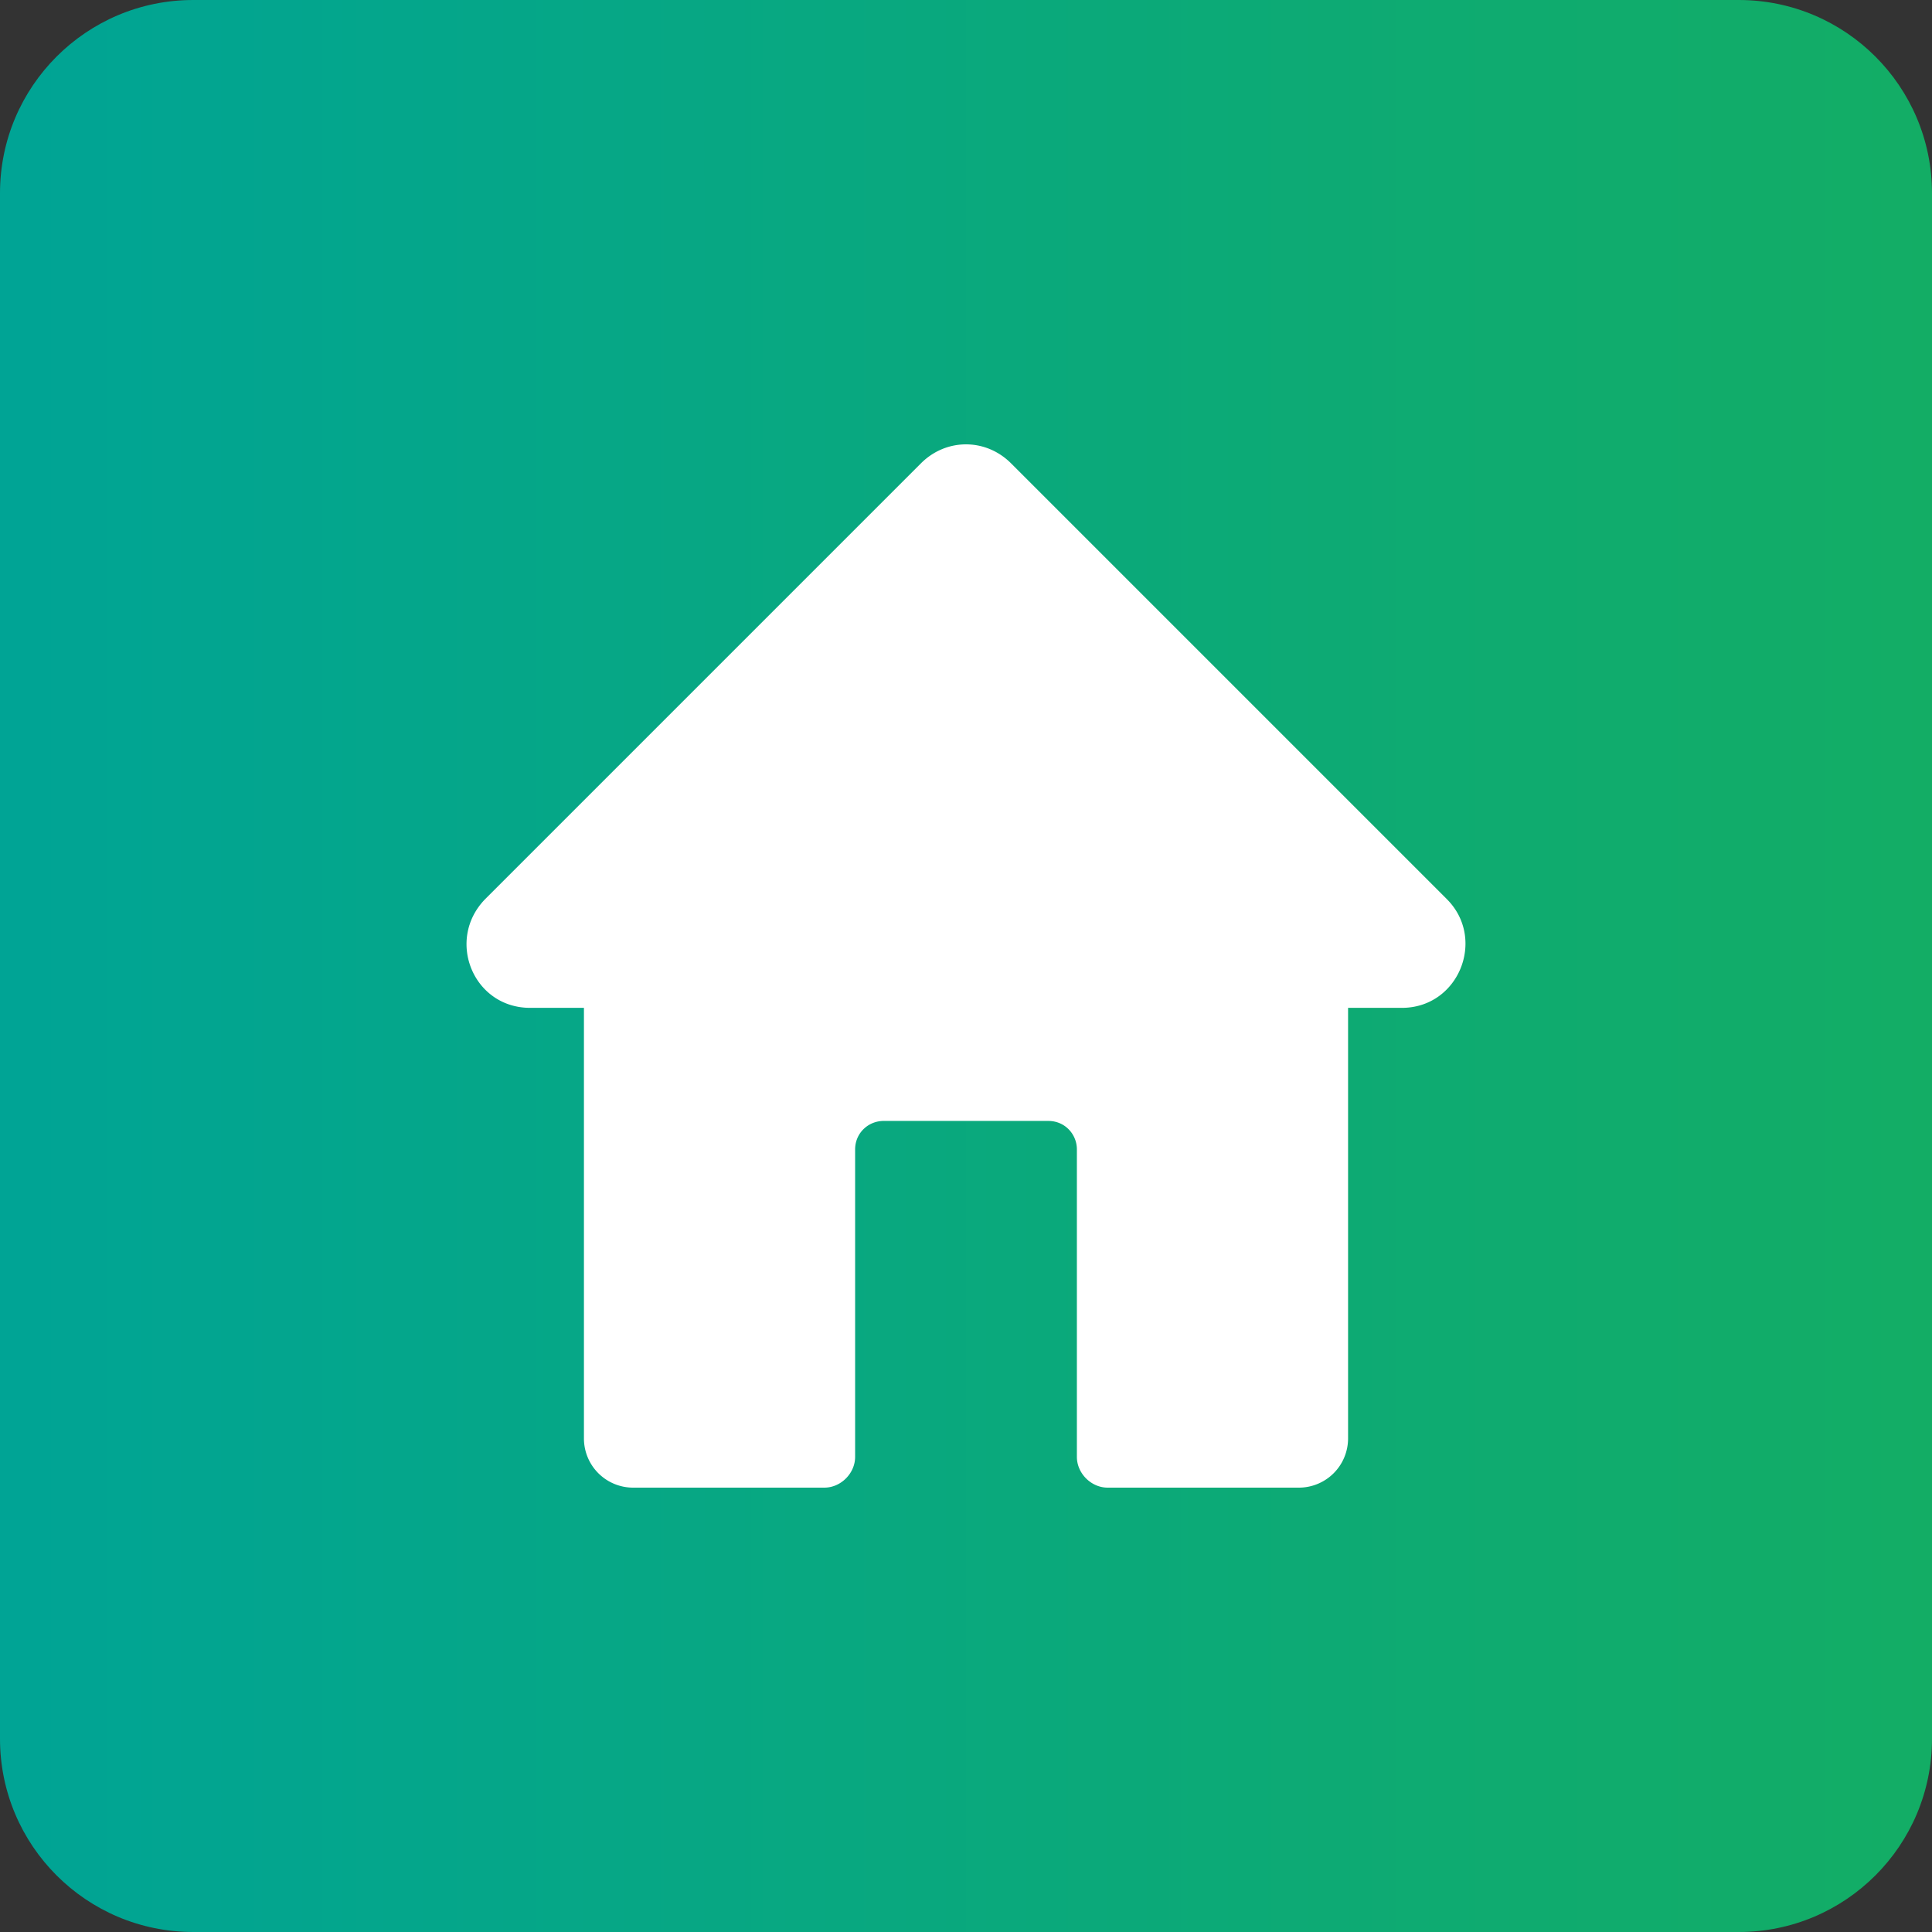 <svg xmlns="http://www.w3.org/2000/svg" xml:space="preserve" width="1000px" height="1000px" x="0px" y="0px" viewBox="0 0 1000 1000"><rect x="0" y="0" width="1000" height="1000" fill="#333333" stroke="none"/><linearGradient id="a" x1="0" x2="1000" y1="500" y2="500" gradientUnits="userSpaceOnUse"><stop offset="0" style="stop-color:#00a495"></stop><stop offset="1" style="stop-color:#13ad65"></stop></linearGradient><path fill="url(#a)" fill-rule="evenodd" d="M1000 899.999c0 55.23-44.773 100-100 100H100c-55.227 0-100-44.77-100-100v-800C0 44.772 44.773.001 100 .001h800c55.227 0 100 44.771 100 99.998v800z" clip-rule="evenodd"></path><path fill="#FFF" d="M725.603 521.664h-27.844V744.43A25.468 25.468 0 0 1 672.185 770H573.31c-8.527 0-15.914-7.391-15.914-15.914V594.969c0-7.953-6.25-14.773-14.773-14.773h-85.241c-7.957 0-14.773 6.25-14.773 14.773v159.117c0 8.523-7.391 15.914-15.914 15.914h-98.879a25.464 25.464 0 0 1-25.57-25.57V521.664h-27.848c-29.551 0-43.758-35.232-23.301-56.256l225.605-225.605c13.07-13.07 33.526-13.07 46.597 0l225.605 225.605c20.456 20.457 6.253 56.256-23.301 56.256z"></path></svg>